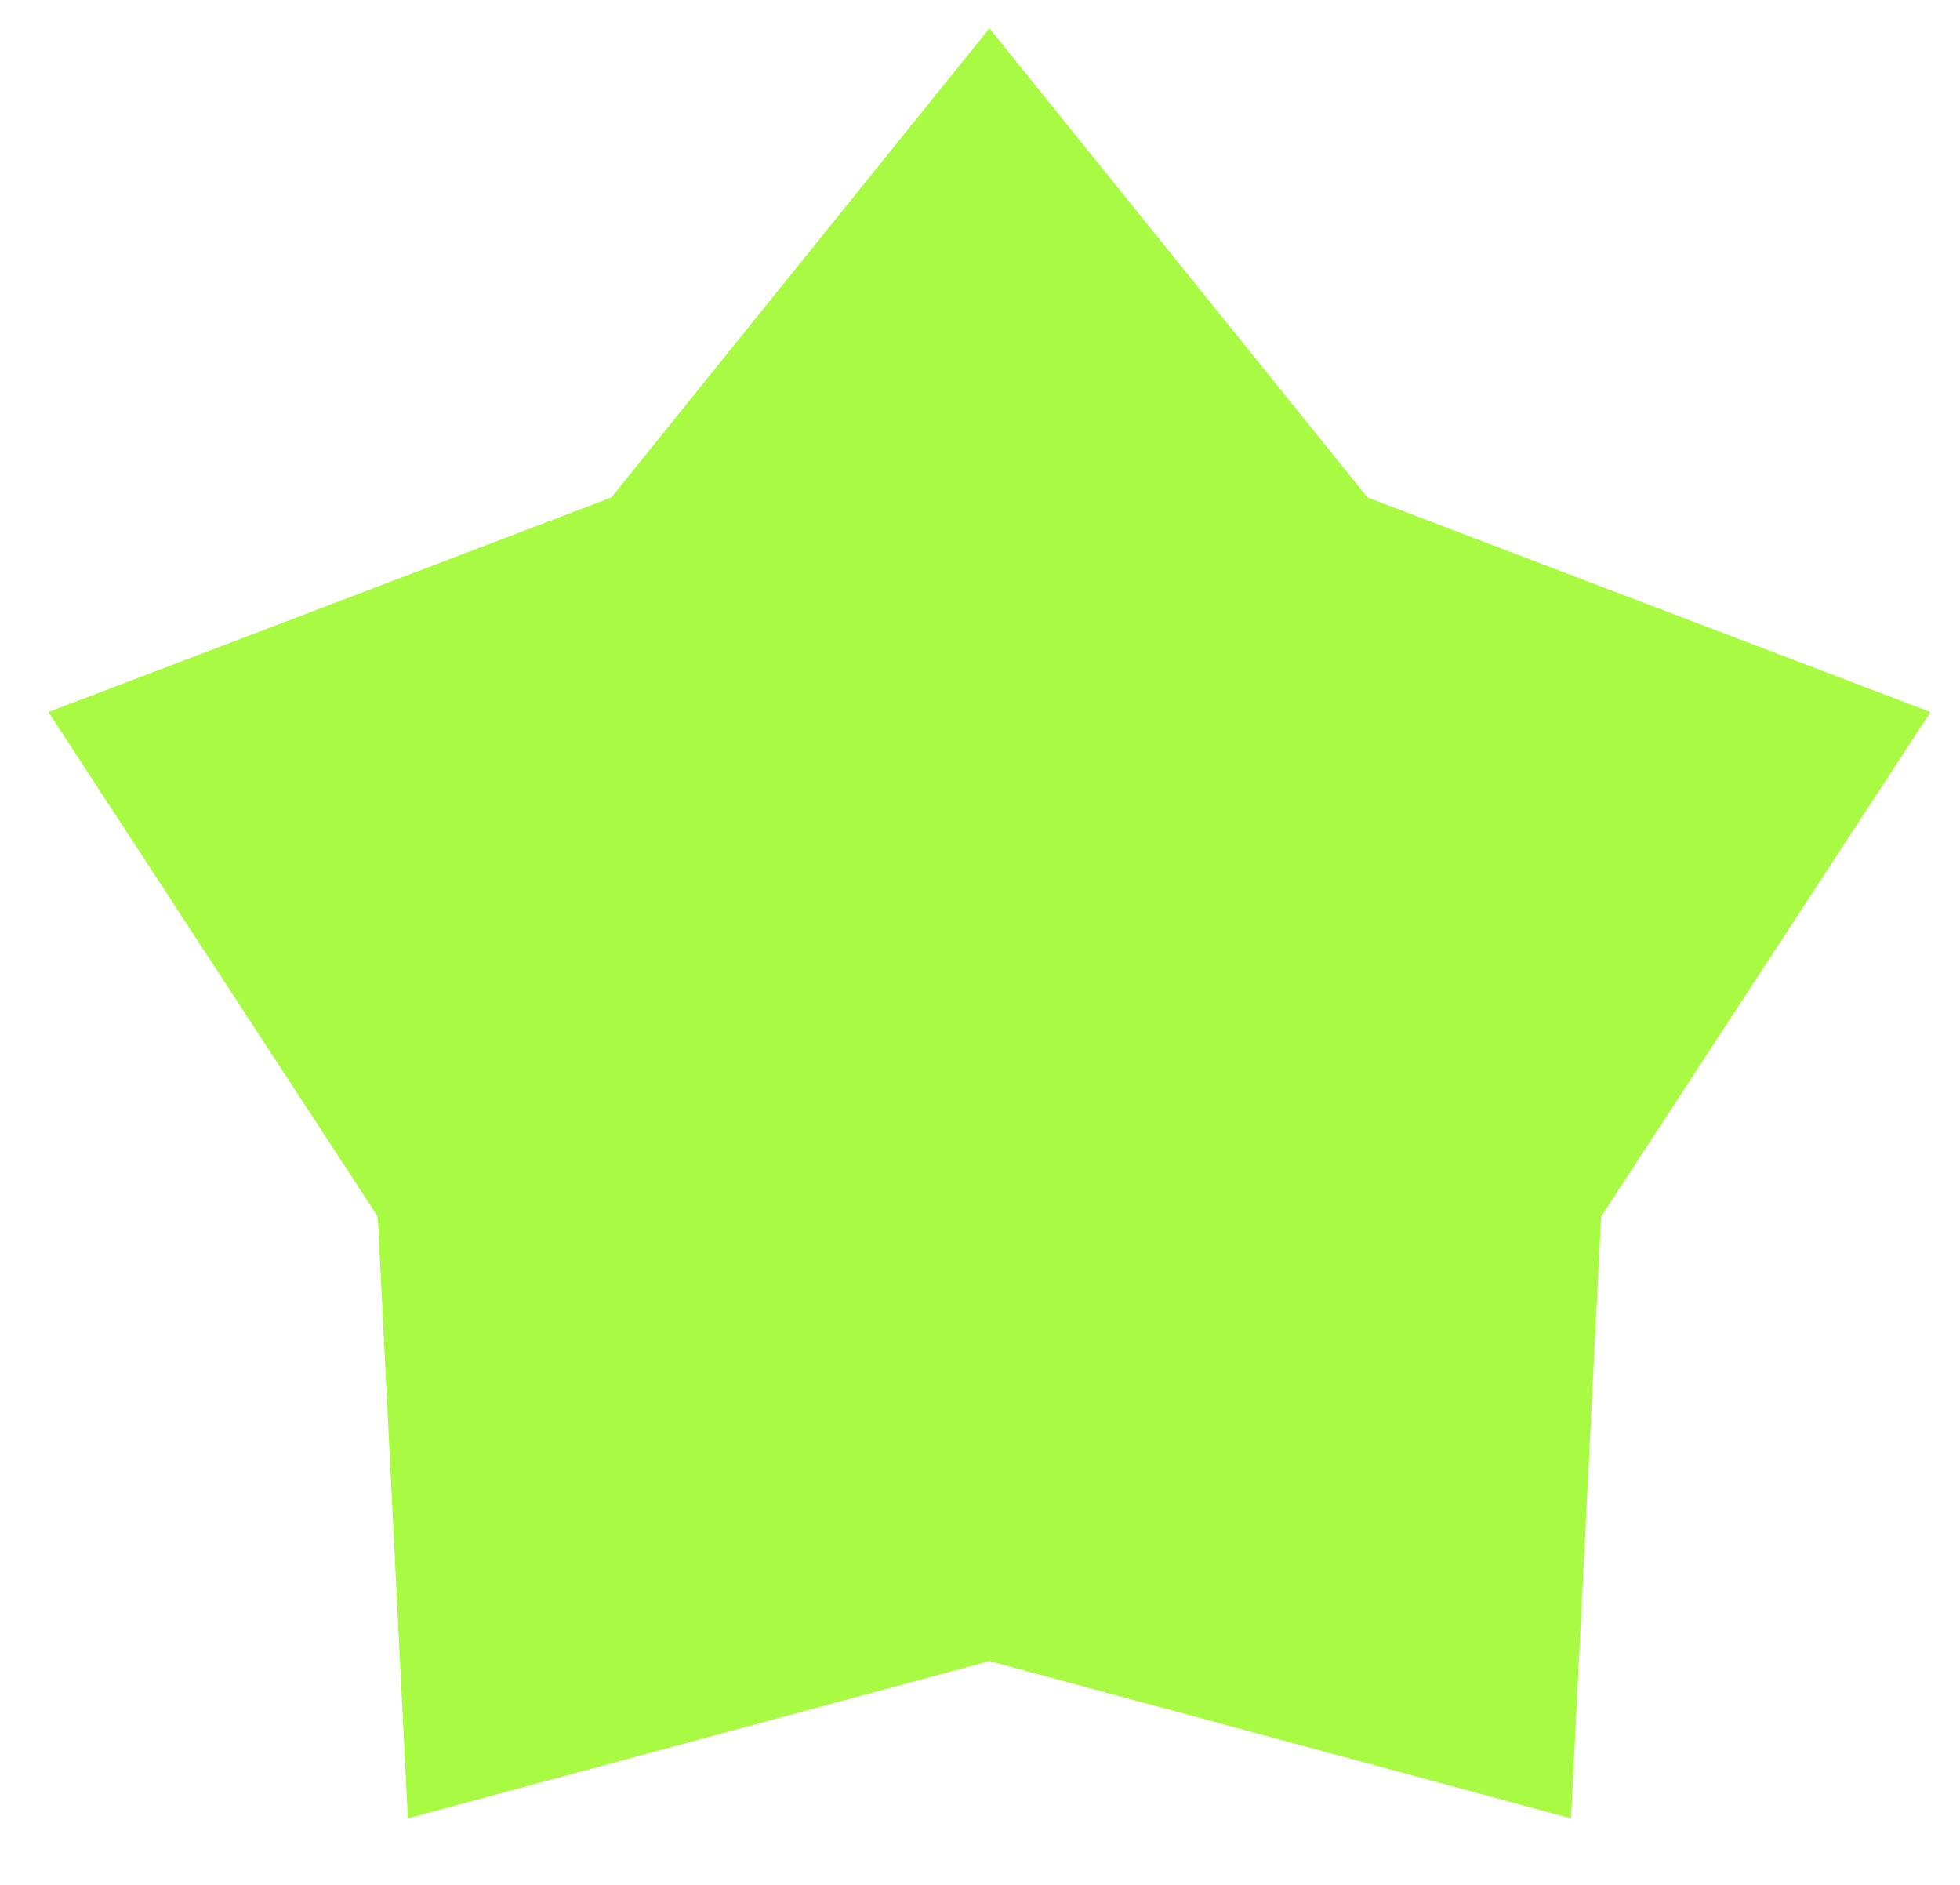 <?xml version="1.0" encoding="UTF-8"?> <svg xmlns="http://www.w3.org/2000/svg" width="26" height="25" viewBox="0 0 26 25" fill="none"><path d="M13.125 0.375L18.14 6.598L25.608 9.444L21.239 16.136L20.84 24.118L13.125 22.031L5.41 24.118L5.011 16.136L0.642 9.444L8.11 6.598L13.125 0.375Z" fill="#A8FA42"></path></svg> 
